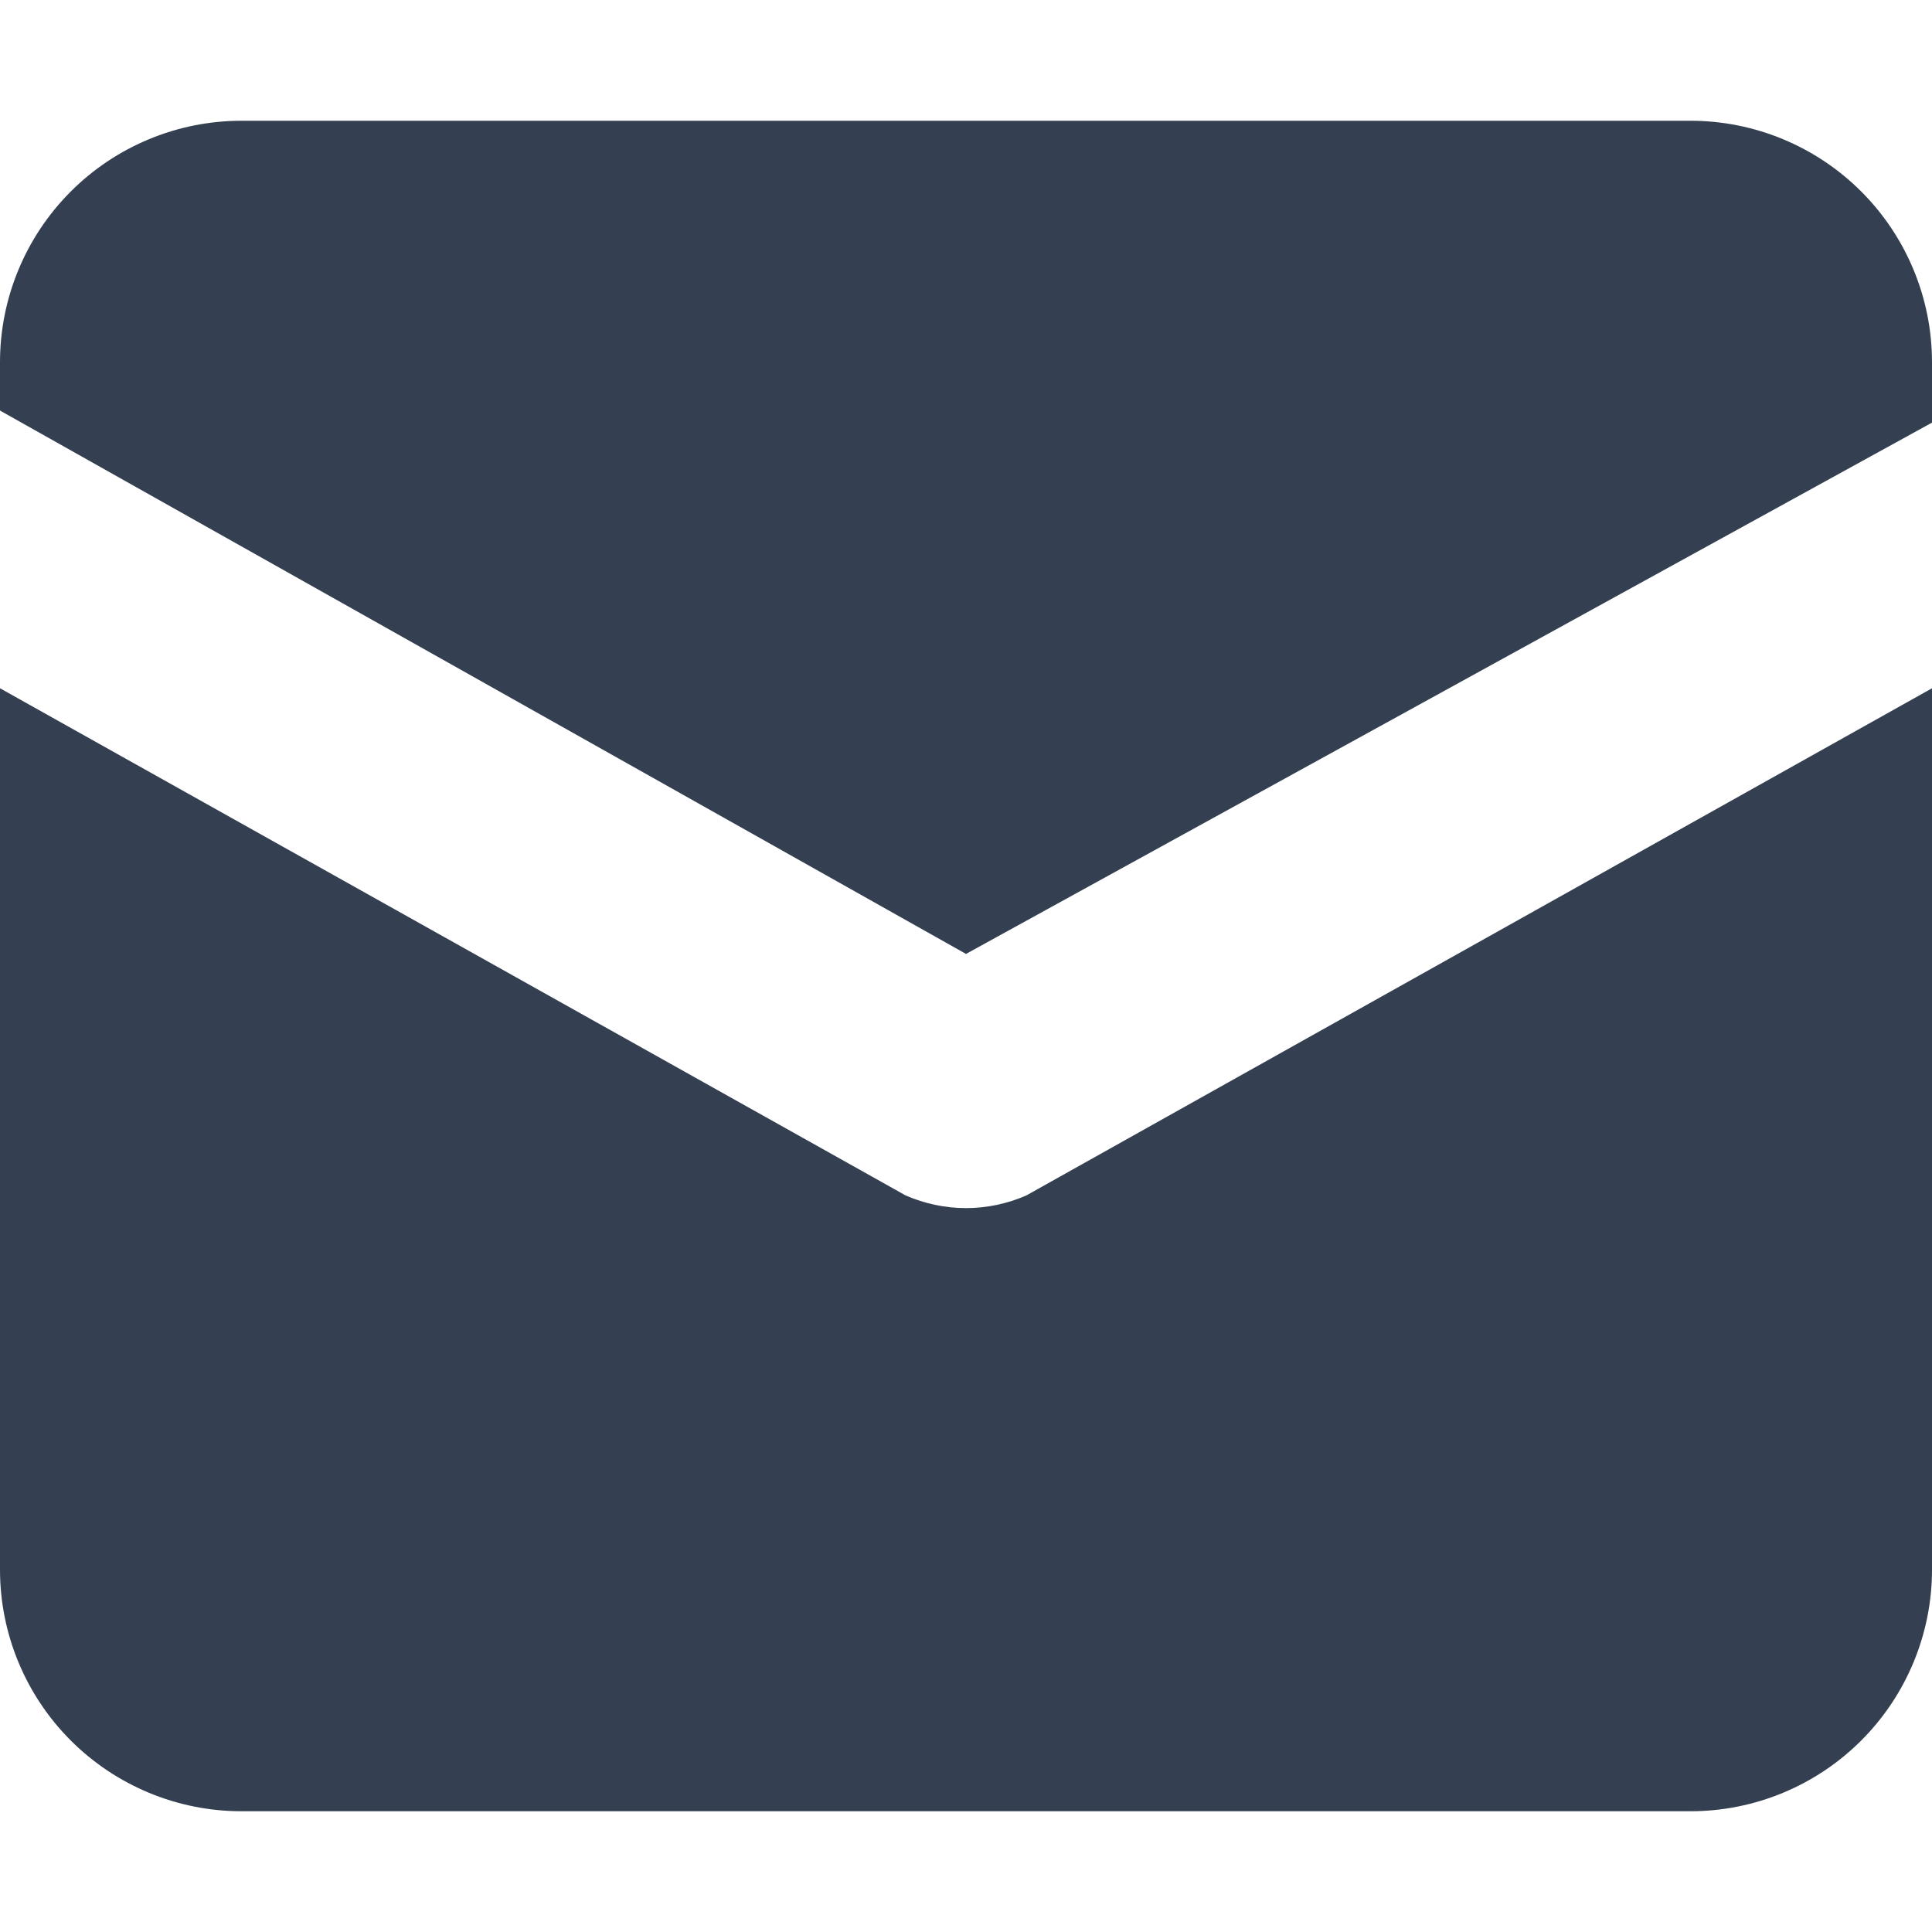 <?xml version="1.0" encoding="utf-8"?>
<svg xmlns="http://www.w3.org/2000/svg" fill="none" height="100%" overflow="visible" preserveAspectRatio="none" style="display: block;" viewBox="0 0 16 16" width="100%">
<g clip-path="url(#clip0_0_1050)" id="Frame">
<g id="Group">
<path d="M14 1H2C1.47 1 0.961 1.211 0.586 1.586C0.211 1.961 0 2.47 0 3L0 3.4L8 7.9L16 3.5V3C16 2.47 15.789 1.961 15.414 1.586C15.039 1.211 14.53 1 14 1Z" fill="#344051" id="Vector"/>
<path d="M7.5 9.9L0 5.7V13C0 13.53 0.211 14.039 0.586 14.414C0.961 14.789 1.47 15 2 15H14C14.53 15 15.039 14.789 15.414 14.414C15.789 14.039 16 13.53 16 13V5.7L8.5 9.9C8.342 9.969 8.172 10.005 8 10.005C7.828 10.005 7.658 9.969 7.5 9.9Z" fill="#344051" id="Vector_2"/>
</g>
</g>
<defs>
<clipPath id="clip0_0_1050">
<rect fill="white" height="16" width="16"/>
</clipPath>
</defs>
</svg>